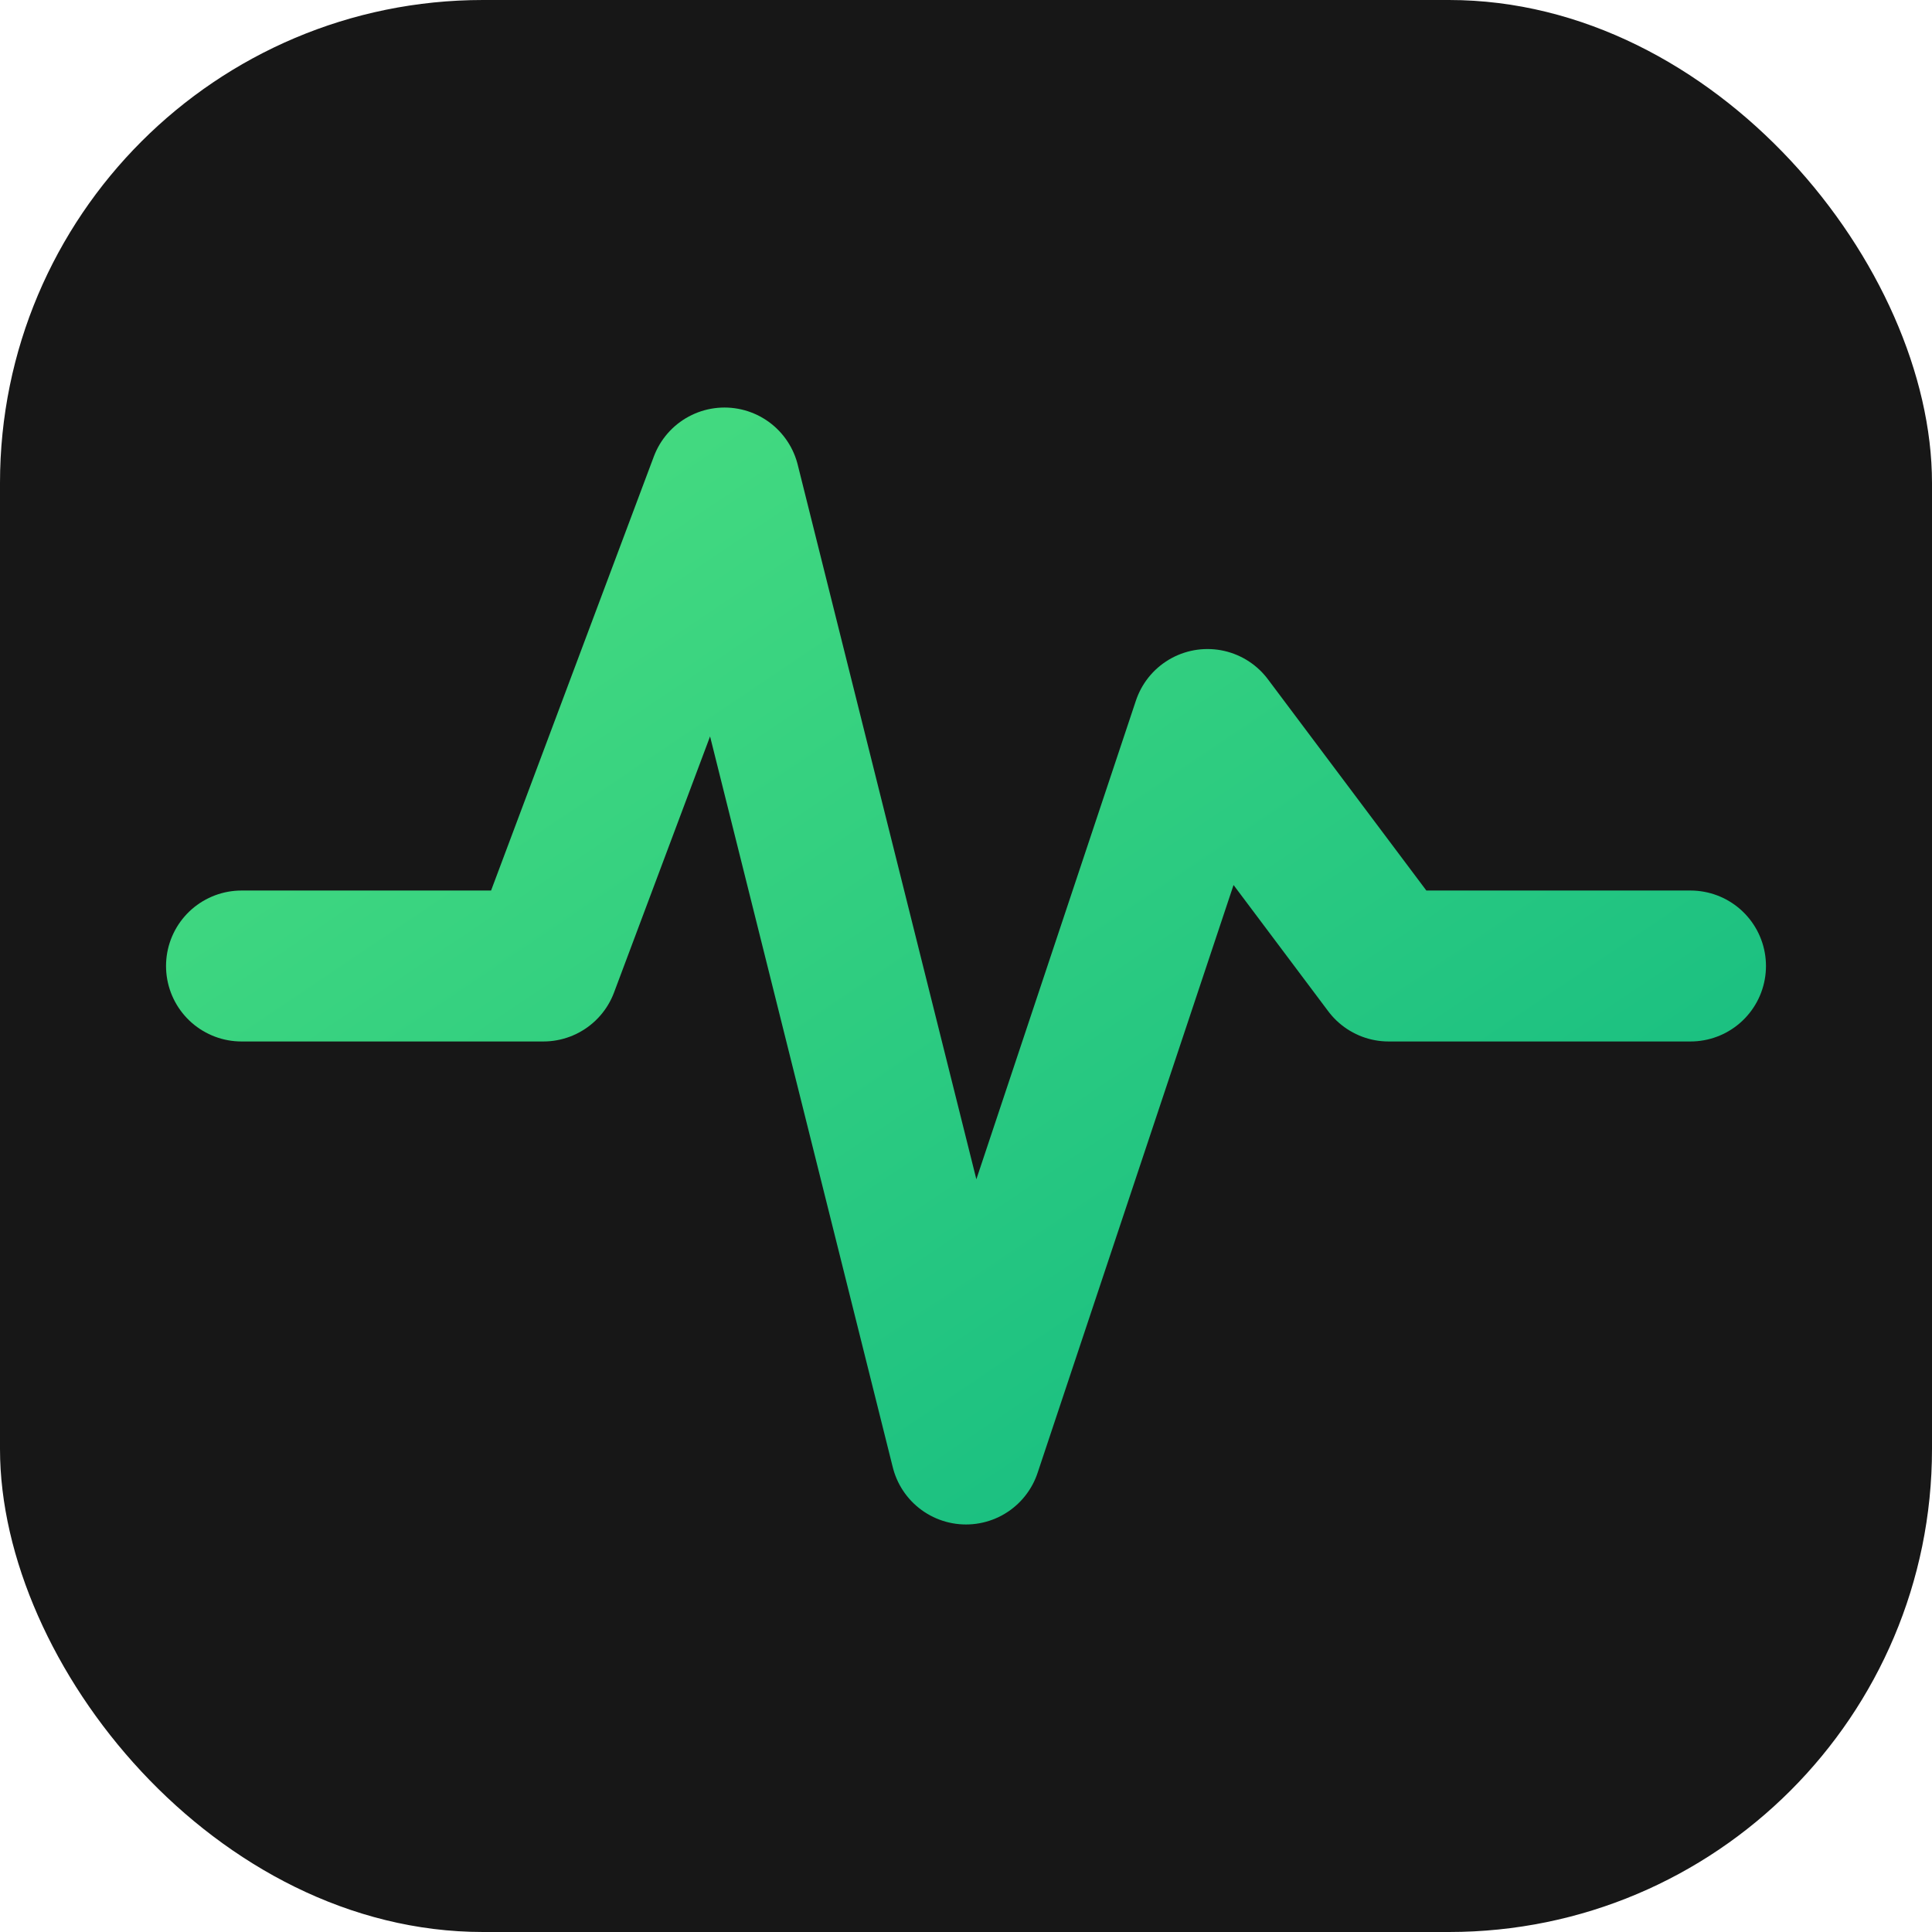 <svg xmlns="http://www.w3.org/2000/svg" viewBox="0 0 32 32">
  <defs>
    <linearGradient id="grad" x1="0%" y1="0%" x2="100%" y2="100%">
      <stop offset="0%" style="stop-color:#4ade80"/>
      <stop offset="100%" style="stop-color:#10b981"/>
    </linearGradient>
  </defs>
  <rect width="32" height="32" rx="8" fill="#171717"/>
  <path d="M4 16 L9 16 L12 8 L16 24 L20 12 L23 16 L28 16" 
        stroke="url(#grad)" 
        stroke-width="2.5" 
        stroke-linecap="round" 
        stroke-linejoin="round" 
        fill="none"/>
</svg>
